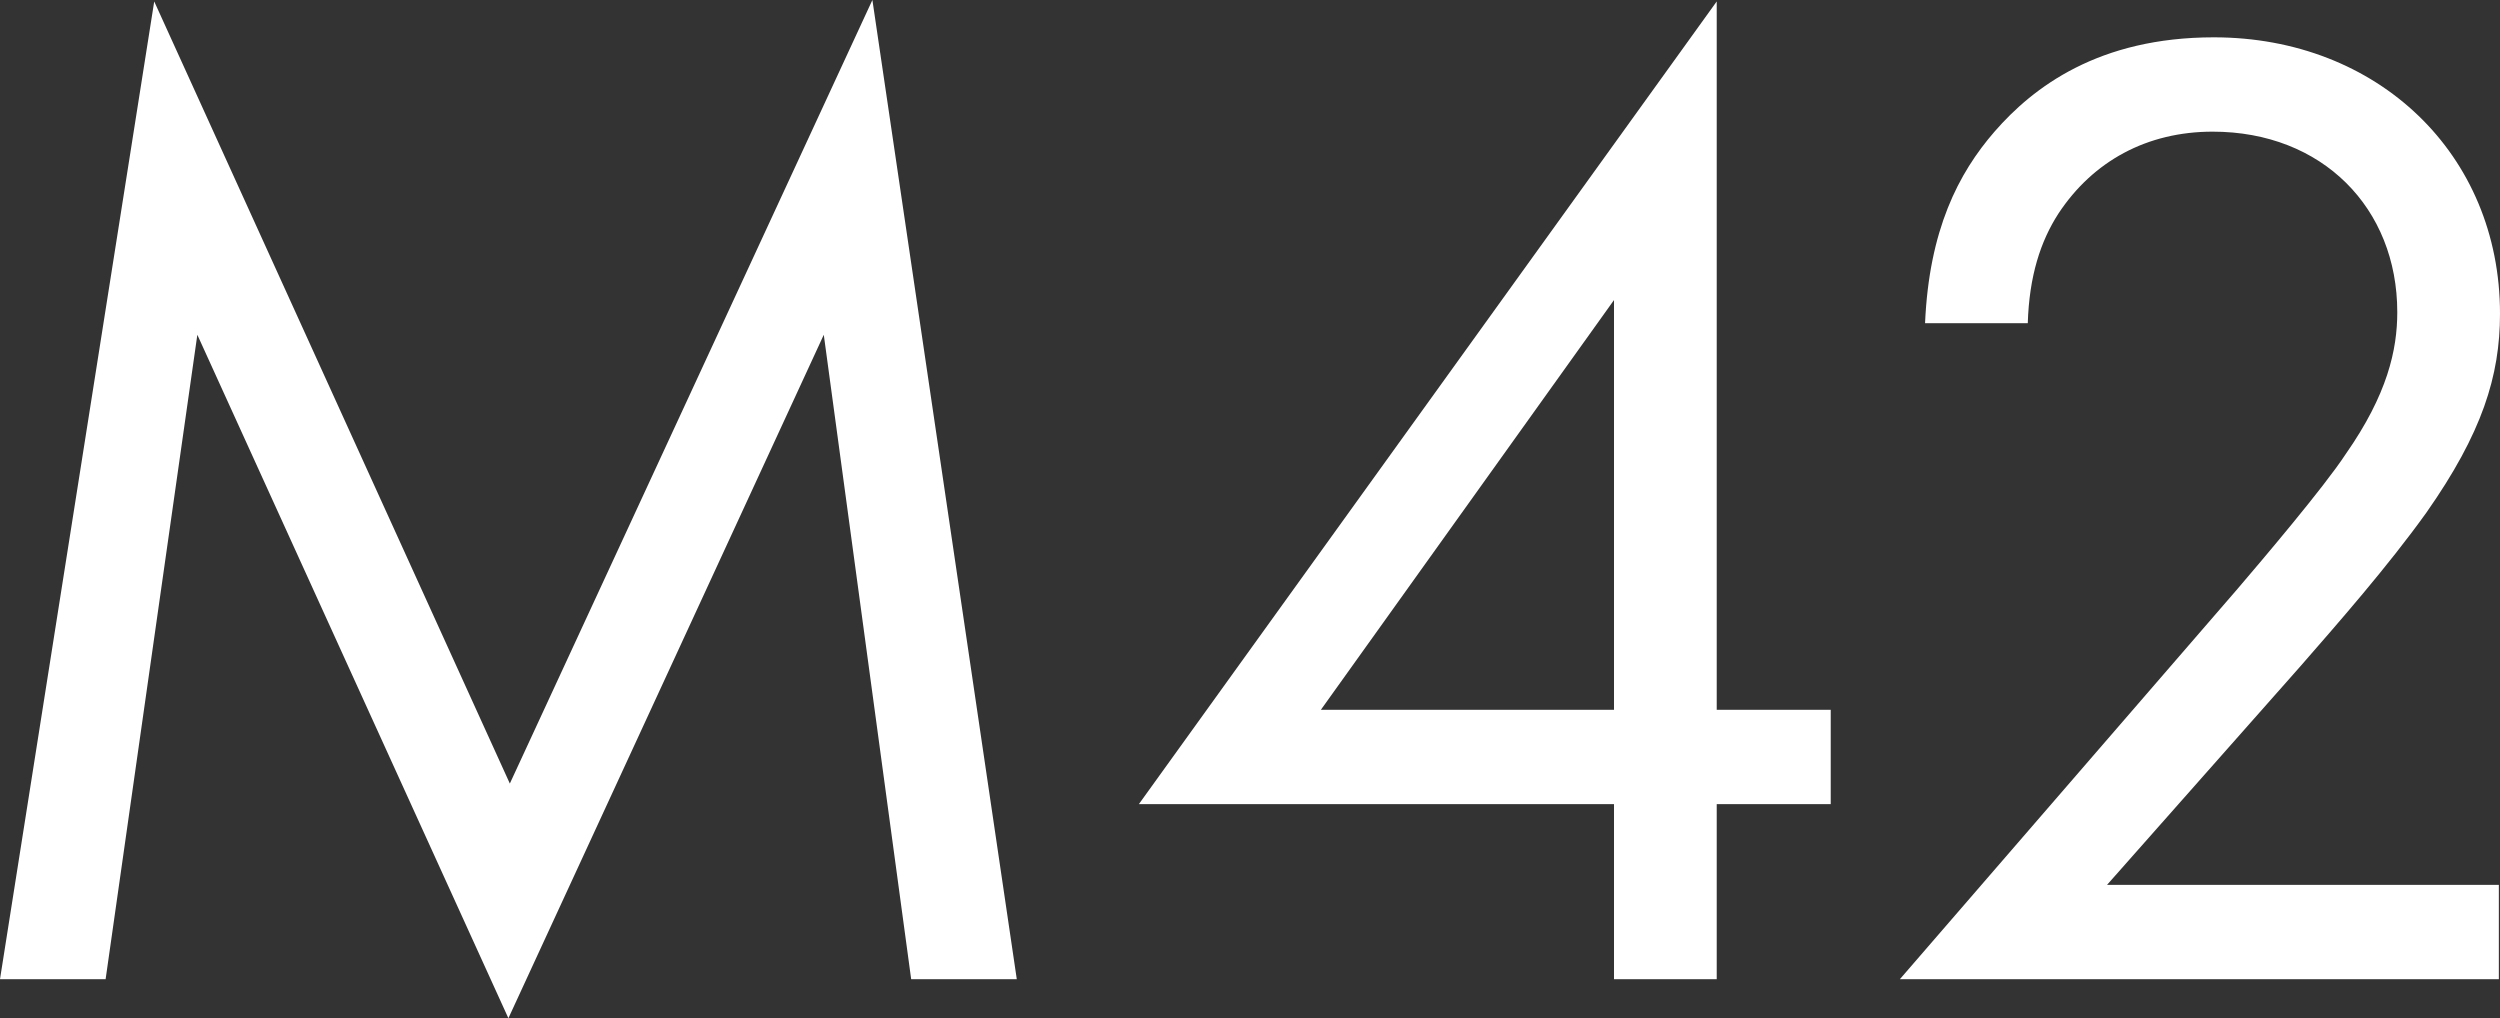 <?xml version="1.0" encoding="UTF-8"?><svg id="_レイヤー_2" xmlns="http://www.w3.org/2000/svg" viewBox="0 0 86.4 35.19"><rect x="0" y="0" width="86.4" height="35.19" fill="#333333" stroke="none"/><defs><style>.cls-1{fill:#fff;}</style></defs><g id="_レイヤー_2-2"><path class="cls-1" d="m0,33.84L5.33.05l12.29,27.03L30.15,0l4.99,33.84h-3.65l-3.02-22.27-10.9,23.62L6.82,11.57l-3.17,22.27H0Z"/><path class="cls-1" d="m59.33,24.53h3.94v3.26h-3.94v6.05h-3.55v-6.05h-16.42L59.33.05v24.48Zm-3.55,0v-14.16l-10.13,14.16h10.13Z"/><path class="cls-1" d="m65.66,33.84l11.67-13.49c.82-.96,2.98-3.5,3.74-4.66,1.44-2.06,1.78-3.6,1.78-4.9,0-3.6-2.59-6.24-6.38-6.24-2.26,0-4.13,1.01-5.33,2.83-.62.96-1.01,2.16-1.06,3.79h-3.55c.14-3.22,1.15-5.18,2.4-6.62,1.34-1.54,3.6-3.26,7.58-3.26,5.66,0,9.89,4.03,9.89,9.55,0,2.16-.62,4.13-2.54,6.87-1.34,1.87-3.07,3.84-4.37,5.33l-6.67,7.54h13.54v3.26h-20.69Z"/></g></svg>